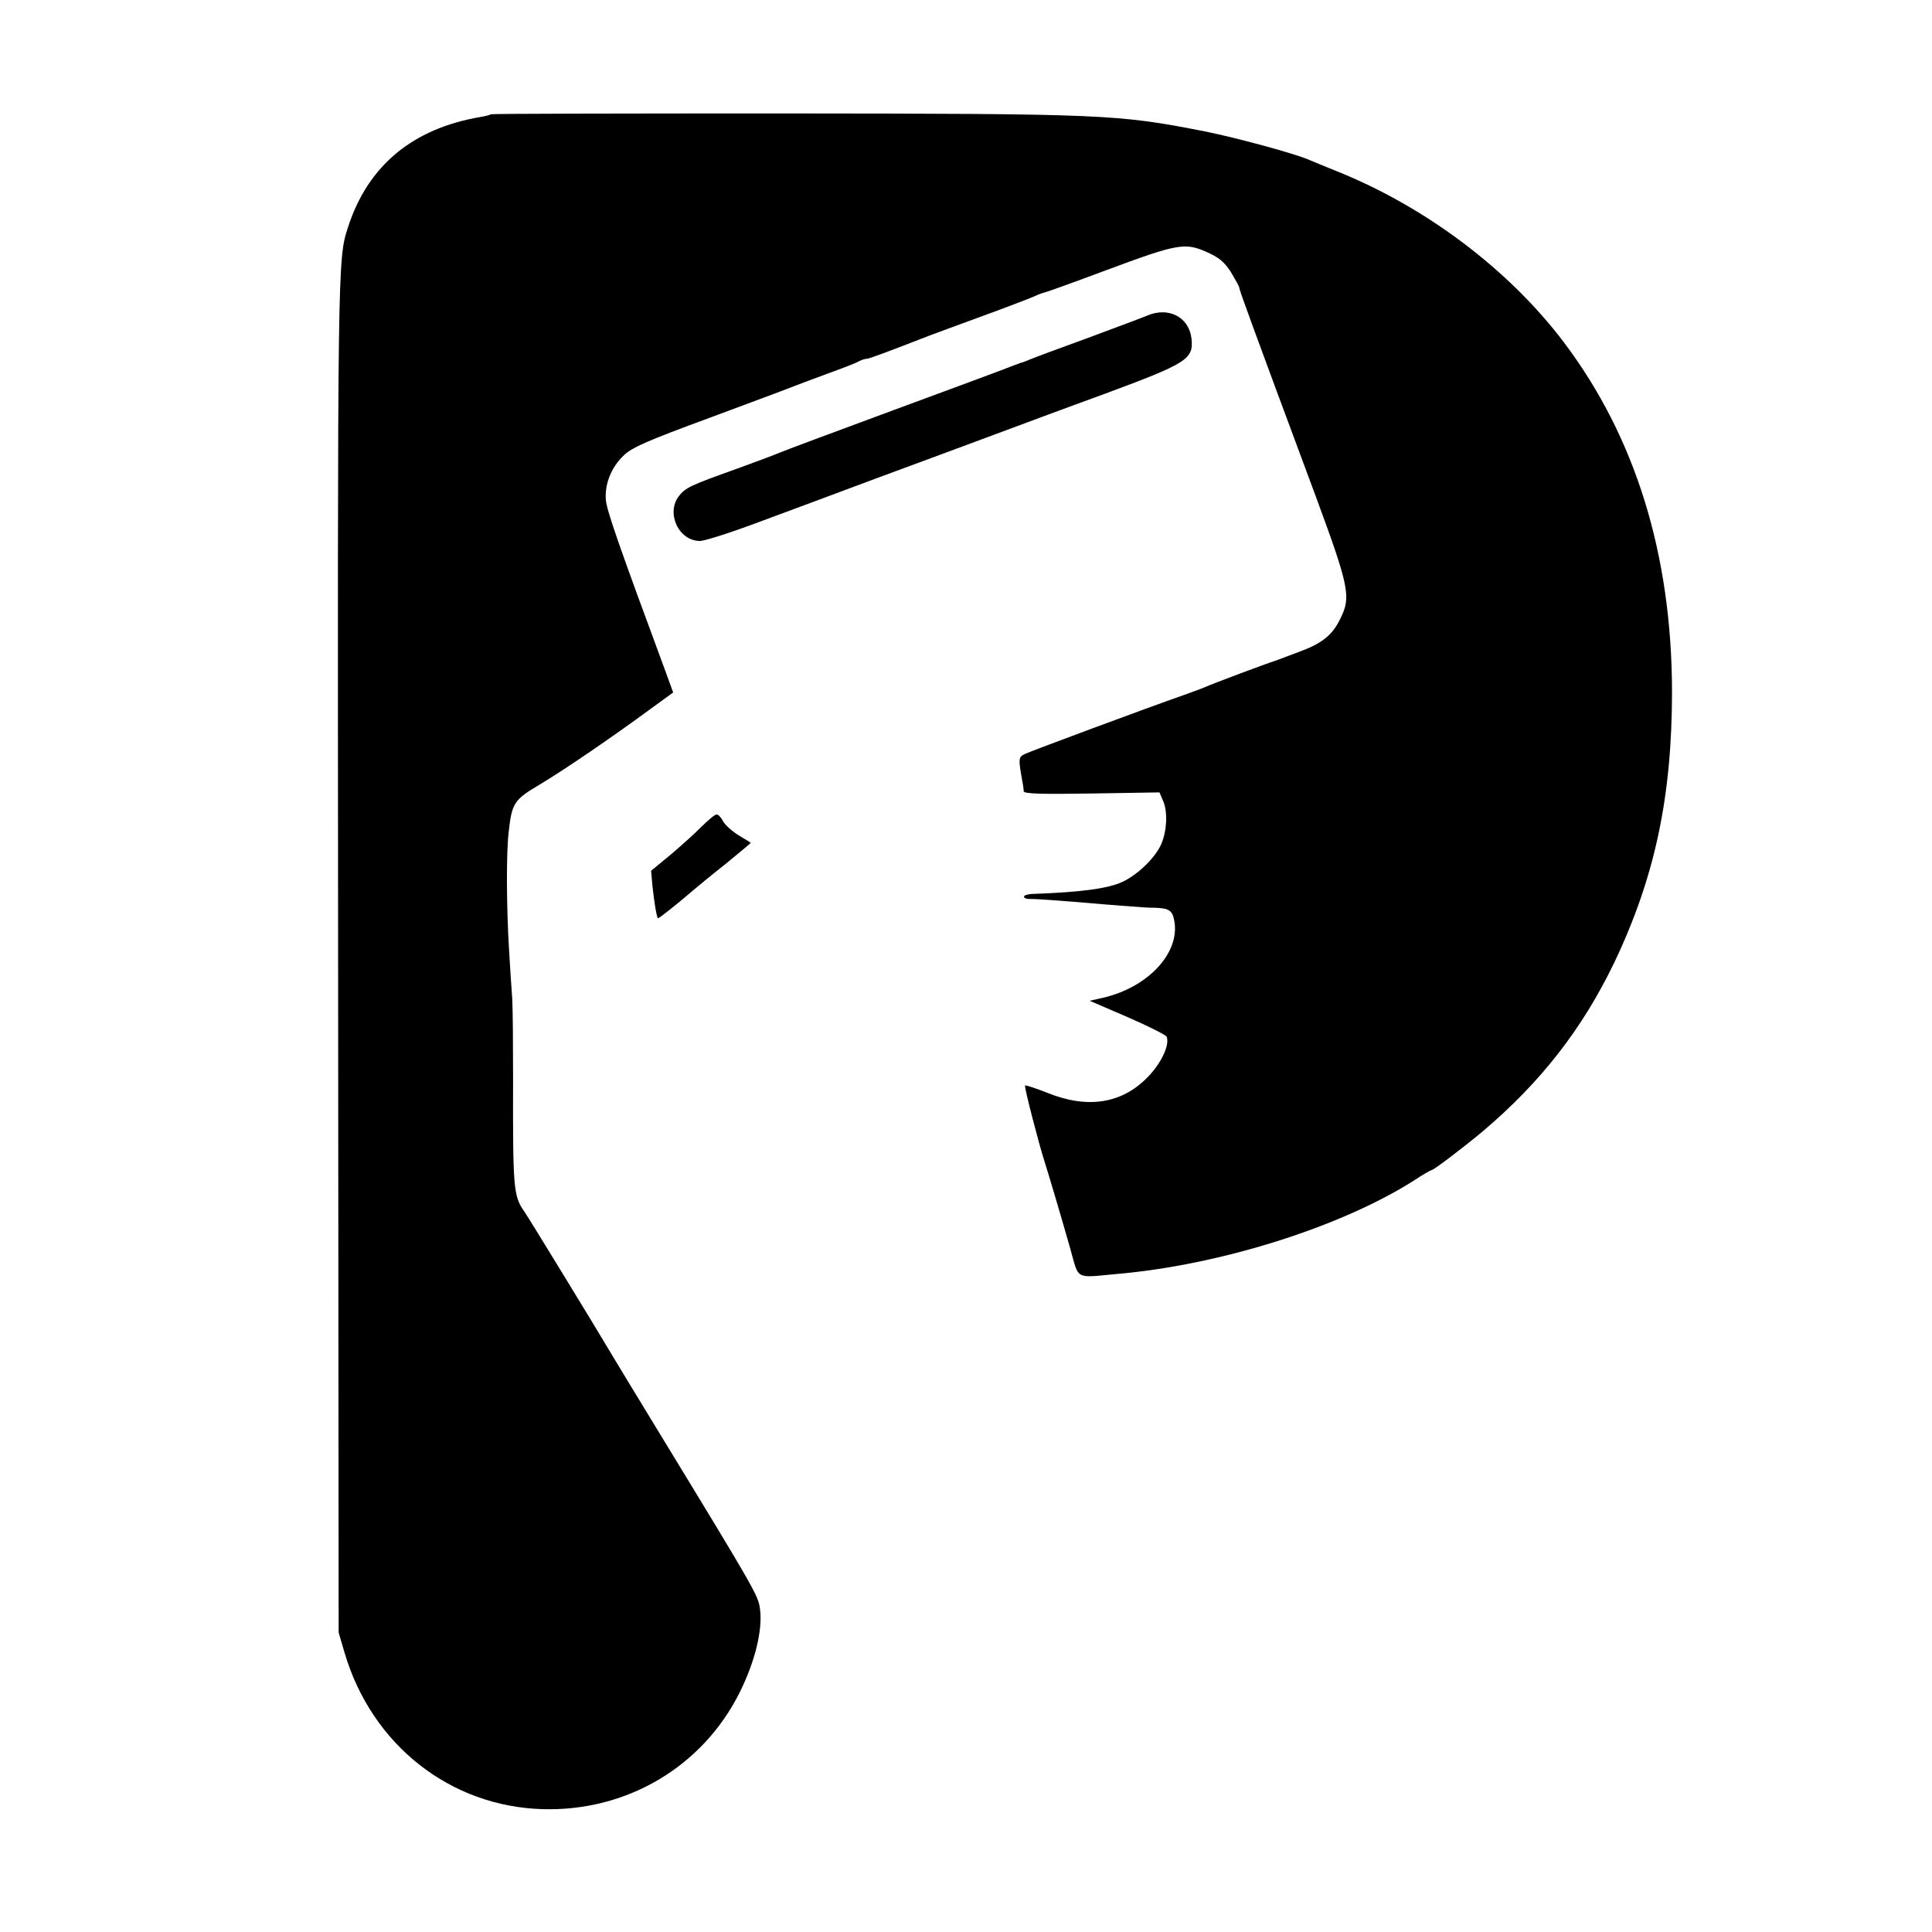 <?xml version="1.0" standalone="no"?>
<!DOCTYPE svg PUBLIC "-//W3C//DTD SVG 20010904//EN"
 "http://www.w3.org/TR/2001/REC-SVG-20010904/DTD/svg10.dtd">
<svg version="1.0" xmlns="http://www.w3.org/2000/svg"
 width="700pt" height="700pt" viewBox="0 0 700 700"
 preserveAspectRatio="xMidYMid meet">
<g transform="translate(0,700) scale(0.1,-0.1)"
fill="#000000" stroke="none">
<path d="M1779 6586 c-2 -2 -20 -7 -39 -10 -245 -42 -407 -176 -479 -399 -38
-115 -38 -122 -36 -2644 l2 -2448 22 -75 c99 -333 383 -556 719 -565 305 -8
579 155 713 425 54 109 82 222 73 297 -6 51 -9 57 -365 641 -85 139 -161 265
-170 280 -59 100 -305 502 -319 522 -40 57 -42 82 -41 485 0 121 -1 249 -3
285 -3 36 -8 119 -12 185 -9 153 -10 343 -1 420 12 107 19 117 115 174 87 52
260 170 404 276 l77 56 -28 77 c-172 465 -213 583 -216 622 -4 58 20 117 65
160 30 29 85 53 316 138 153 57 288 107 299 112 11 4 65 25 120 45 55 20 108
40 117 46 10 5 22 9 28 9 9 0 70 23 230 85 19 7 105 39 190 70 85 31 169 63
187 71 17 8 34 14 37 14 3 0 104 36 224 81 258 96 285 101 364 66 45 -20 64
-36 88 -73 16 -27 30 -52 30 -56 0 -8 41 -121 276 -753 123 -333 130 -368 90
-447 -28 -59 -66 -89 -147 -119 -30 -11 -61 -23 -69 -26 -8 -3 -19 -7 -25 -9
-15 -4 -227 -83 -250 -94 -11 -5 -45 -17 -75 -28 -129 -45 -557 -204 -577
-214 -23 -11 -24 -16 -8 -103 2 -11 4 -25 4 -32 1 -9 61 -11 247 -8 l245 4 14
-33 c16 -38 13 -106 -7 -153 -21 -50 -86 -113 -143 -139 -53 -24 -152 -37
-327 -43 -16 -1 -28 -5 -28 -10 0 -5 10 -9 23 -8 20 0 86 -4 272 -20 39 -3 86
-7 105 -8 19 -2 53 -4 75 -4 51 -2 63 -9 70 -49 20 -115 -95 -239 -258 -277
l-49 -11 137 -59 c76 -33 139 -65 142 -71 12 -31 -21 -99 -71 -149 -93 -94
-216 -113 -360 -55 -43 17 -80 29 -82 27 -4 -3 48 -205 71 -277 17 -54 54
-178 93 -315 32 -114 15 -105 167 -91 375 32 815 171 1080 340 30 20 58 36 61
36 8 0 113 80 184 139 212 179 364 374 480 616 146 307 208 599 208 980 -1
497 -133 922 -392 1265 -198 262 -498 489 -821 619 -44 18 -89 36 -100 41 -48
22 -261 80 -380 104 -317 62 -357 64 -1531 65 -578 0 -1053 -1 -1055 -3z"/>
<path d="M4155 5856 c-16 -7 -113 -43 -215 -81 -102 -37 -196 -72 -210 -78
-14 -6 -27 -11 -30 -11 -3 -1 -18 -7 -35 -13 -16 -7 -208 -78 -425 -158 -217
-80 -404 -150 -415 -155 -11 -5 -77 -30 -146 -55 -179 -64 -194 -71 -219 -102
-48 -62 -1 -163 76 -163 17 0 114 31 215 69 101 37 290 108 419 156 129 48
312 115 405 150 94 35 287 107 430 159 297 110 320 125 312 199 -9 79 -84 117
-162 83z"/>
<path d="M2540 4003 c-25 -25 -76 -71 -113 -102 l-68 -56 5 -55 c6 -57 15
-113 20 -117 2 -2 68 50 126 100 14 12 67 56 118 96 50 41 92 76 92 77 0 1
-19 13 -43 27 -23 14 -49 37 -57 51 -7 14 -18 26 -24 25 -6 0 -31 -21 -56 -46z"/>
</g>
</svg>
